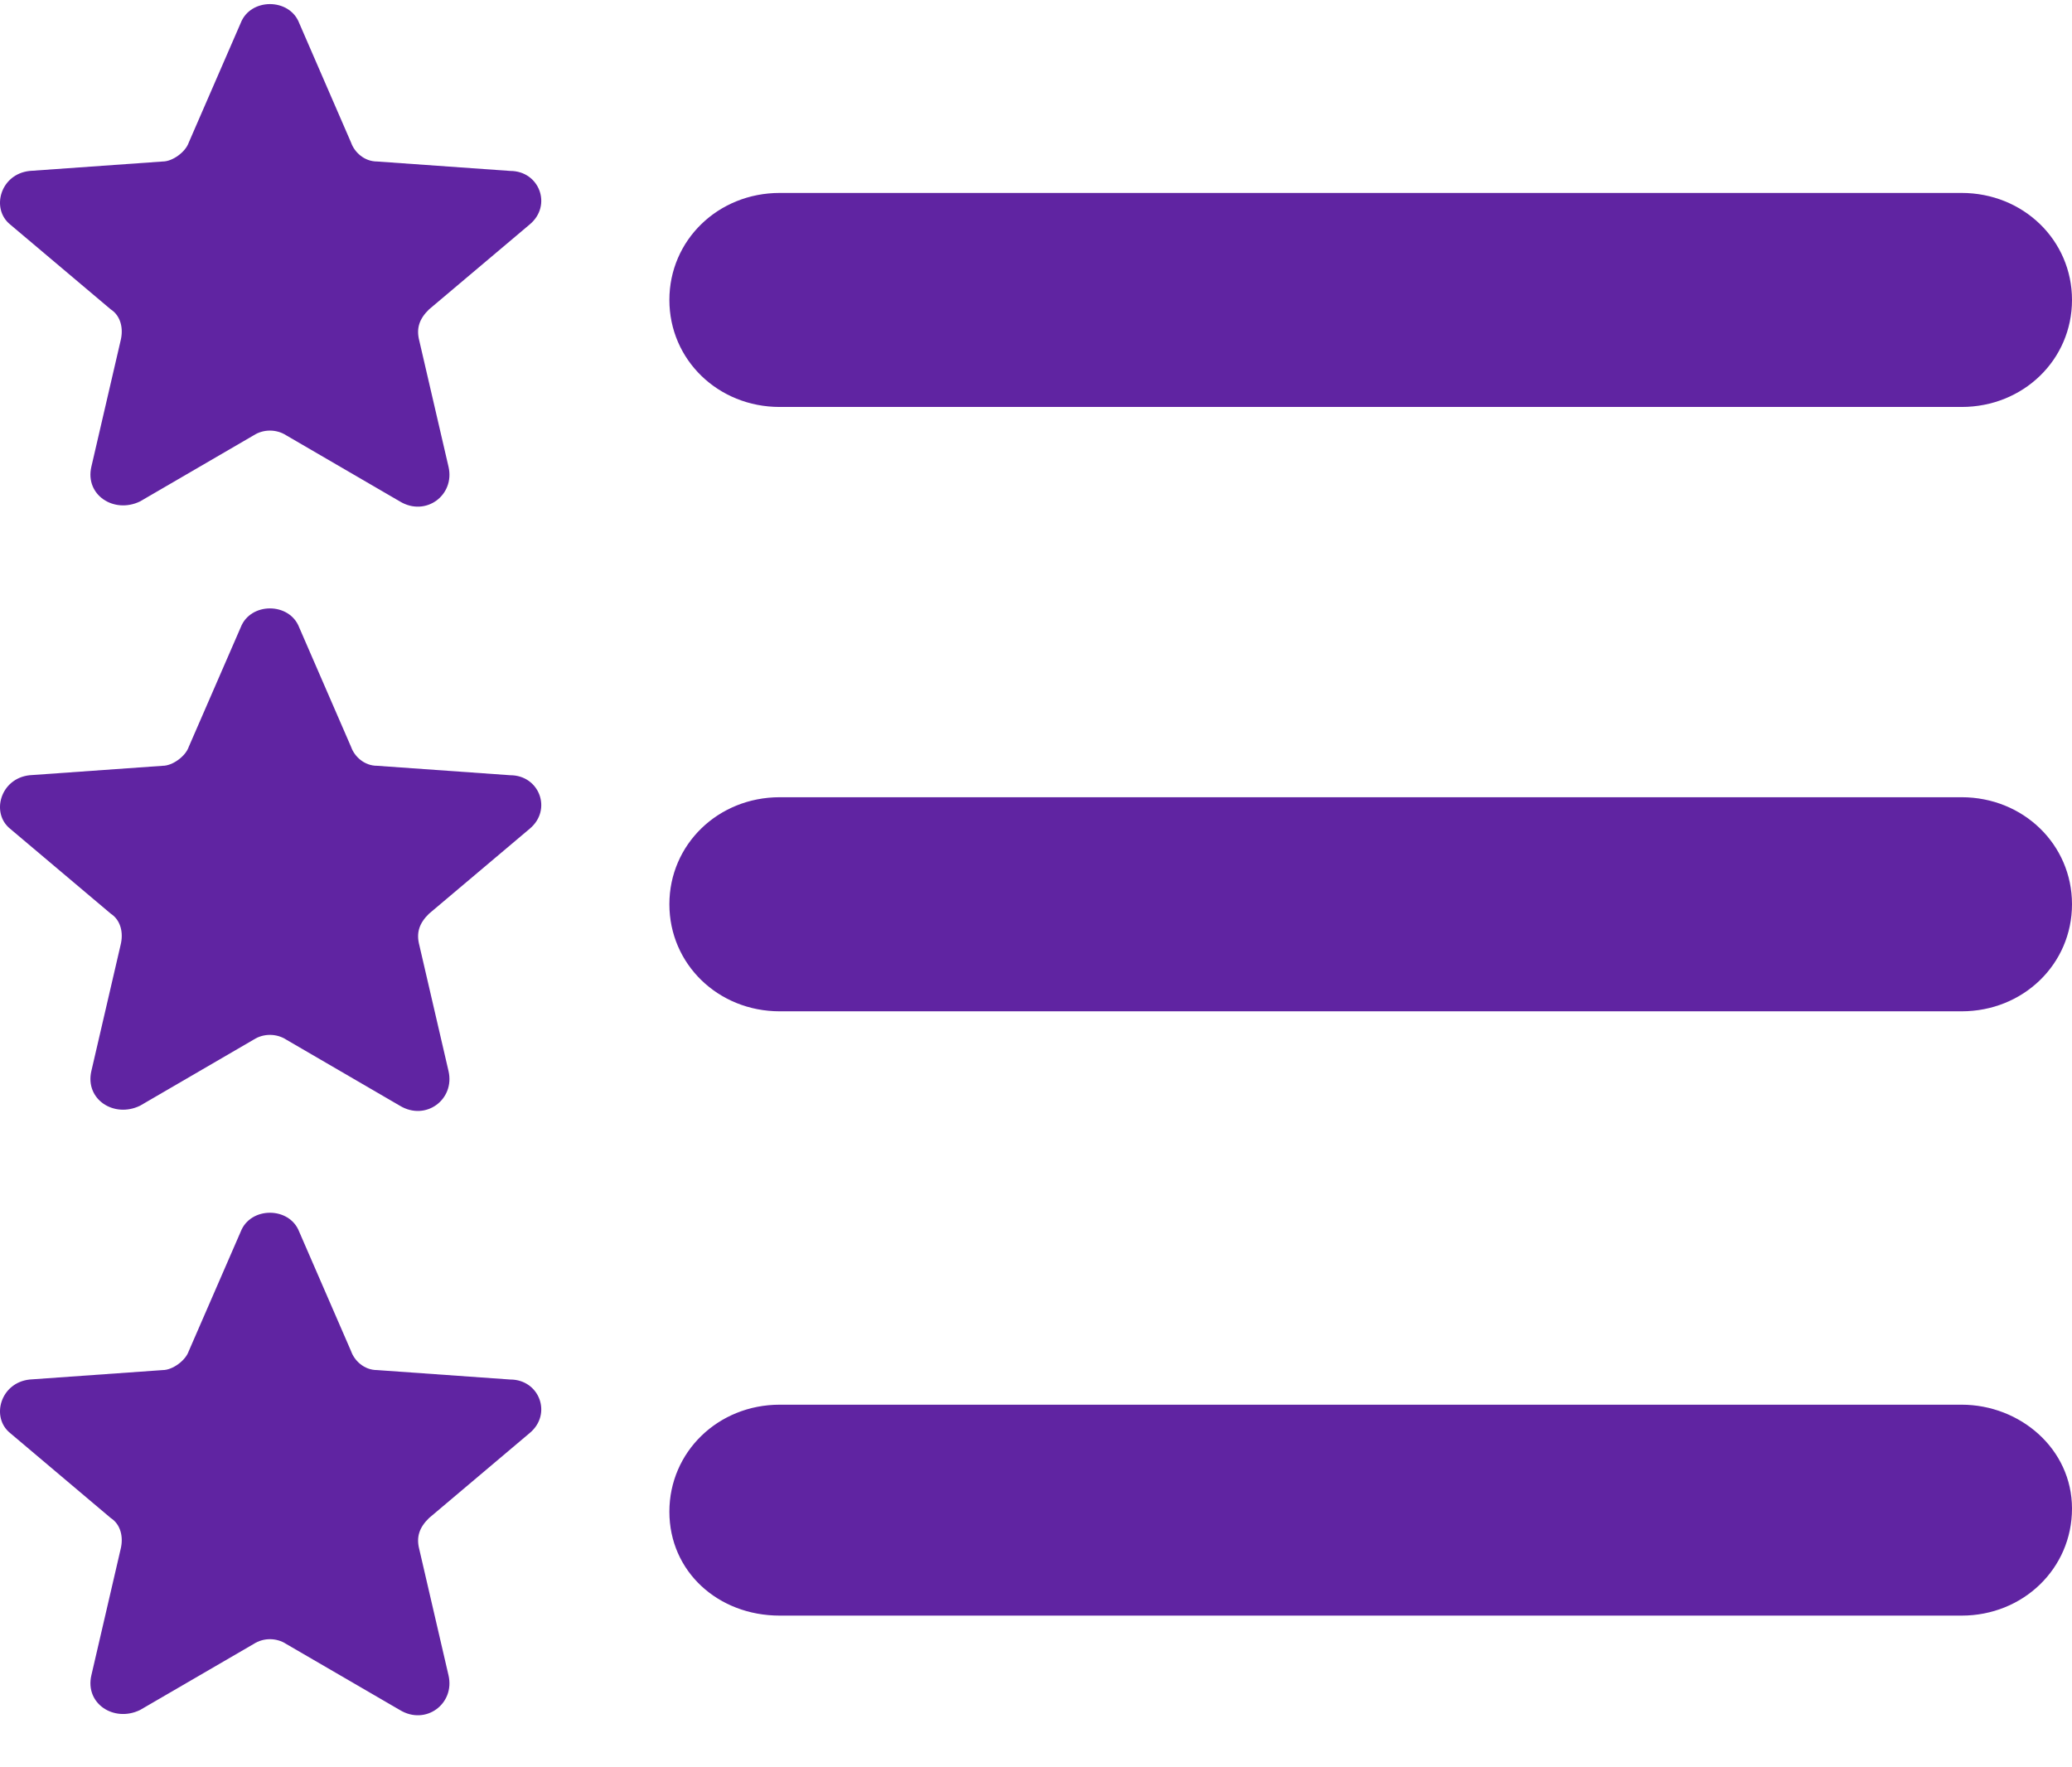 <?xml version="1.0" encoding="UTF-8"?> <svg xmlns="http://www.w3.org/2000/svg" width="34" height="29" viewBox="0 0 34 29" fill="none"><path d="M1.818 5.077C1.978 5.18 2.031 5.387 1.978 5.594L1.499 7.66C1.392 8.124 1.872 8.434 2.298 8.228L4.163 7.143C4.323 7.04 4.536 7.04 4.696 7.143L6.561 8.228C6.987 8.486 7.467 8.124 7.36 7.66L6.881 5.594C6.827 5.387 6.881 5.232 7.04 5.077L8.692 3.683C9.065 3.373 8.852 2.805 8.373 2.805L6.188 2.65C5.975 2.65 5.815 2.495 5.761 2.34L4.909 0.377C4.749 -0.036 4.11 -0.036 3.95 0.377L3.097 2.34C3.044 2.495 2.831 2.65 2.671 2.65L0.486 2.805C0.006 2.856 -0.153 3.424 0.166 3.683L1.818 5.077ZM12.795 6.678H32.188C33.2 6.678 34 5.904 34 4.922C34 3.941 33.2 3.166 32.188 3.166H12.795C11.783 3.166 10.984 3.941 10.984 4.922C10.984 5.904 11.783 6.678 12.795 6.678ZM1.818 14.993C1.978 15.097 2.031 15.303 1.978 15.51L1.499 17.576C1.392 18.041 1.872 18.351 2.298 18.144L4.163 17.059C4.323 16.956 4.536 16.956 4.696 17.059L6.561 18.144C6.987 18.402 7.467 18.041 7.36 17.576L6.881 15.51C6.827 15.303 6.881 15.148 7.04 14.993L8.692 13.599C9.065 13.289 8.852 12.721 8.373 12.721L6.188 12.566C5.975 12.566 5.815 12.411 5.761 12.256L4.909 10.294C4.749 9.88 4.11 9.88 3.95 10.294L3.097 12.256C3.044 12.411 2.831 12.566 2.671 12.566L0.486 12.721C0.006 12.773 -0.153 13.341 0.166 13.599L1.818 14.993ZM12.795 16.595H32.188C33.2 16.595 34 15.82 34 14.838C34 13.857 33.2 13.082 32.188 13.082H12.795C11.783 13.082 10.984 13.857 10.984 14.838C10.984 15.82 11.783 16.595 12.795 16.595ZM1.818 24.91C1.978 25.013 2.031 25.22 1.978 25.426L1.499 27.492C1.392 27.957 1.872 28.267 2.298 28.06L4.163 26.976C4.323 26.872 4.536 26.872 4.696 26.976L6.561 28.06C6.987 28.319 7.467 27.957 7.36 27.492L6.881 25.426C6.827 25.22 6.881 25.065 7.04 24.91L8.692 23.515C9.065 23.205 8.852 22.637 8.373 22.637L6.188 22.482C5.975 22.482 5.815 22.327 5.761 22.172L4.909 20.21C4.749 19.797 4.11 19.797 3.95 20.21L3.097 22.172C3.044 22.327 2.831 22.482 2.671 22.482L0.486 22.637C0.006 22.689 -0.153 23.257 0.166 23.515L1.818 24.91ZM12.795 26.511H32.188C33.2 26.511 34 25.736 34 24.755C34 23.773 33.147 23.05 32.188 23.05H12.795C11.783 23.05 10.984 23.825 10.984 24.806C10.984 25.788 11.783 26.511 12.795 26.511Z" fill="#6024A2"></path></svg> 